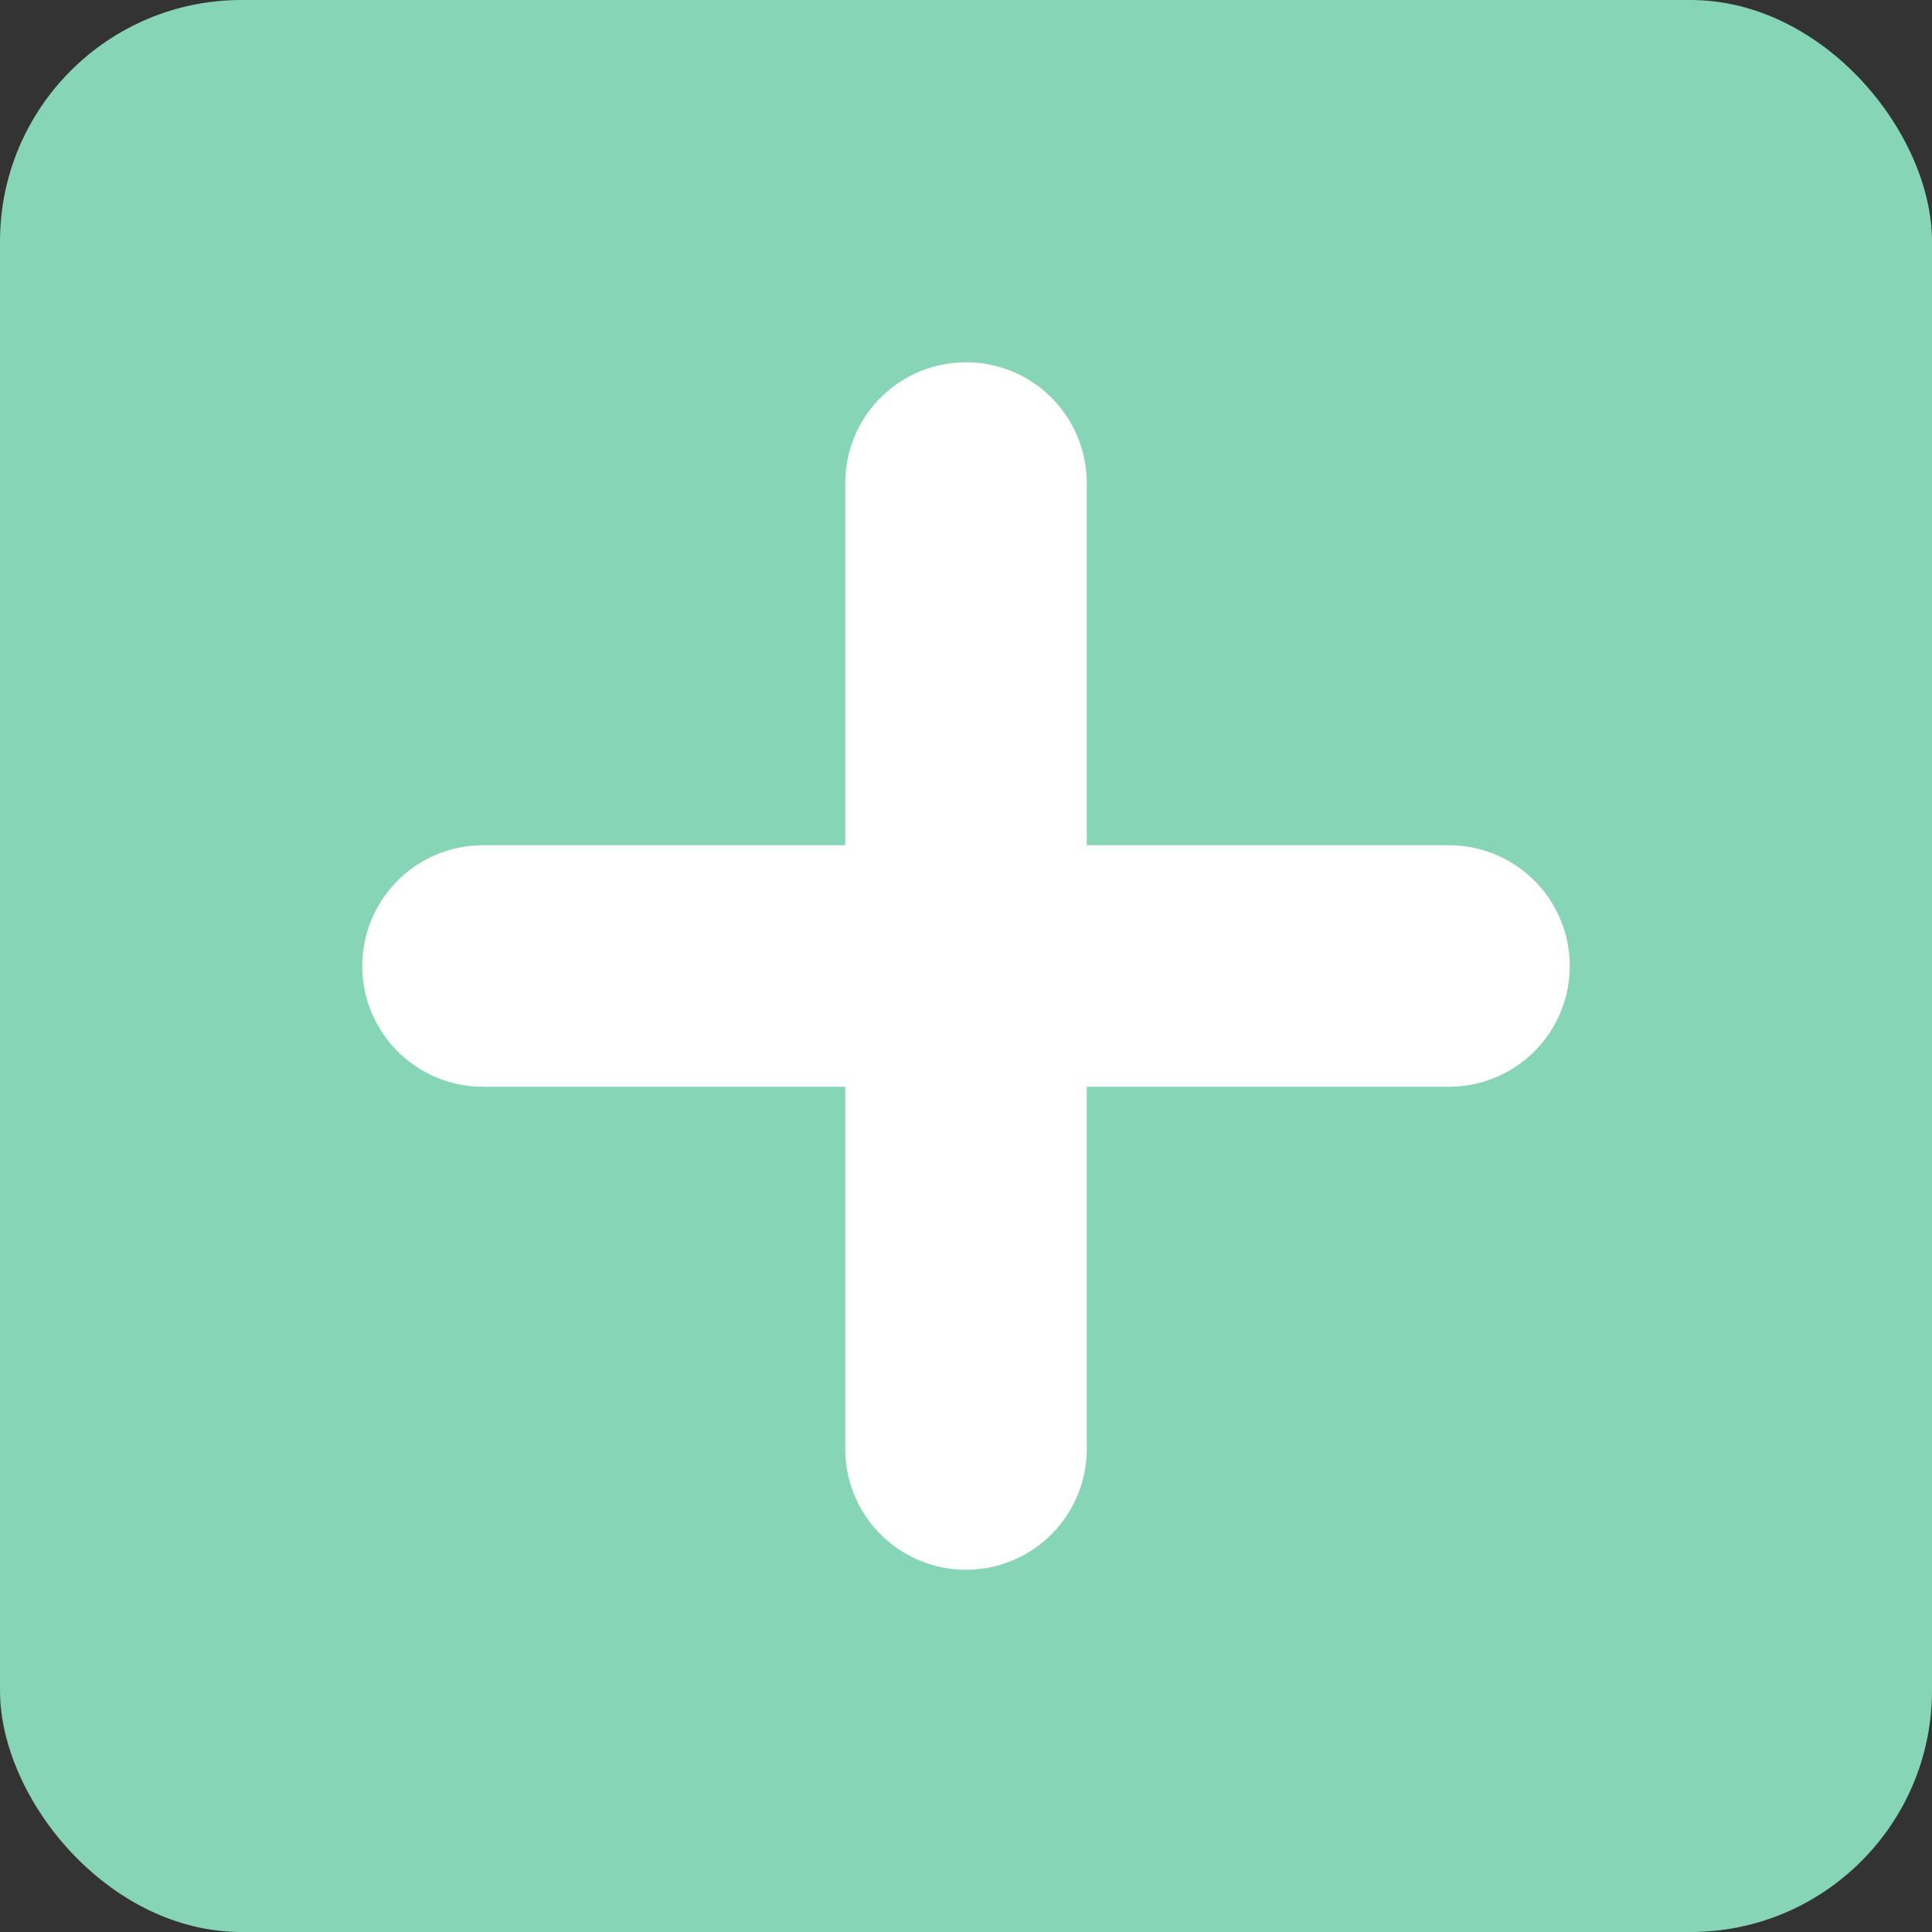 <svg width="16" height="16" viewBox="0 0 16 16" fill="none" xmlns="http://www.w3.org/2000/svg">
  <rect x="0" y="0" width="16" height="16" fill="#333333" stroke="none"/>
  <rect width="16" height="16" rx="2" fill="#86d5b7"/>
  <path d="M4 8h8M8 4v8" stroke="white" stroke-width="2" stroke-linecap="round"/>
</svg> 